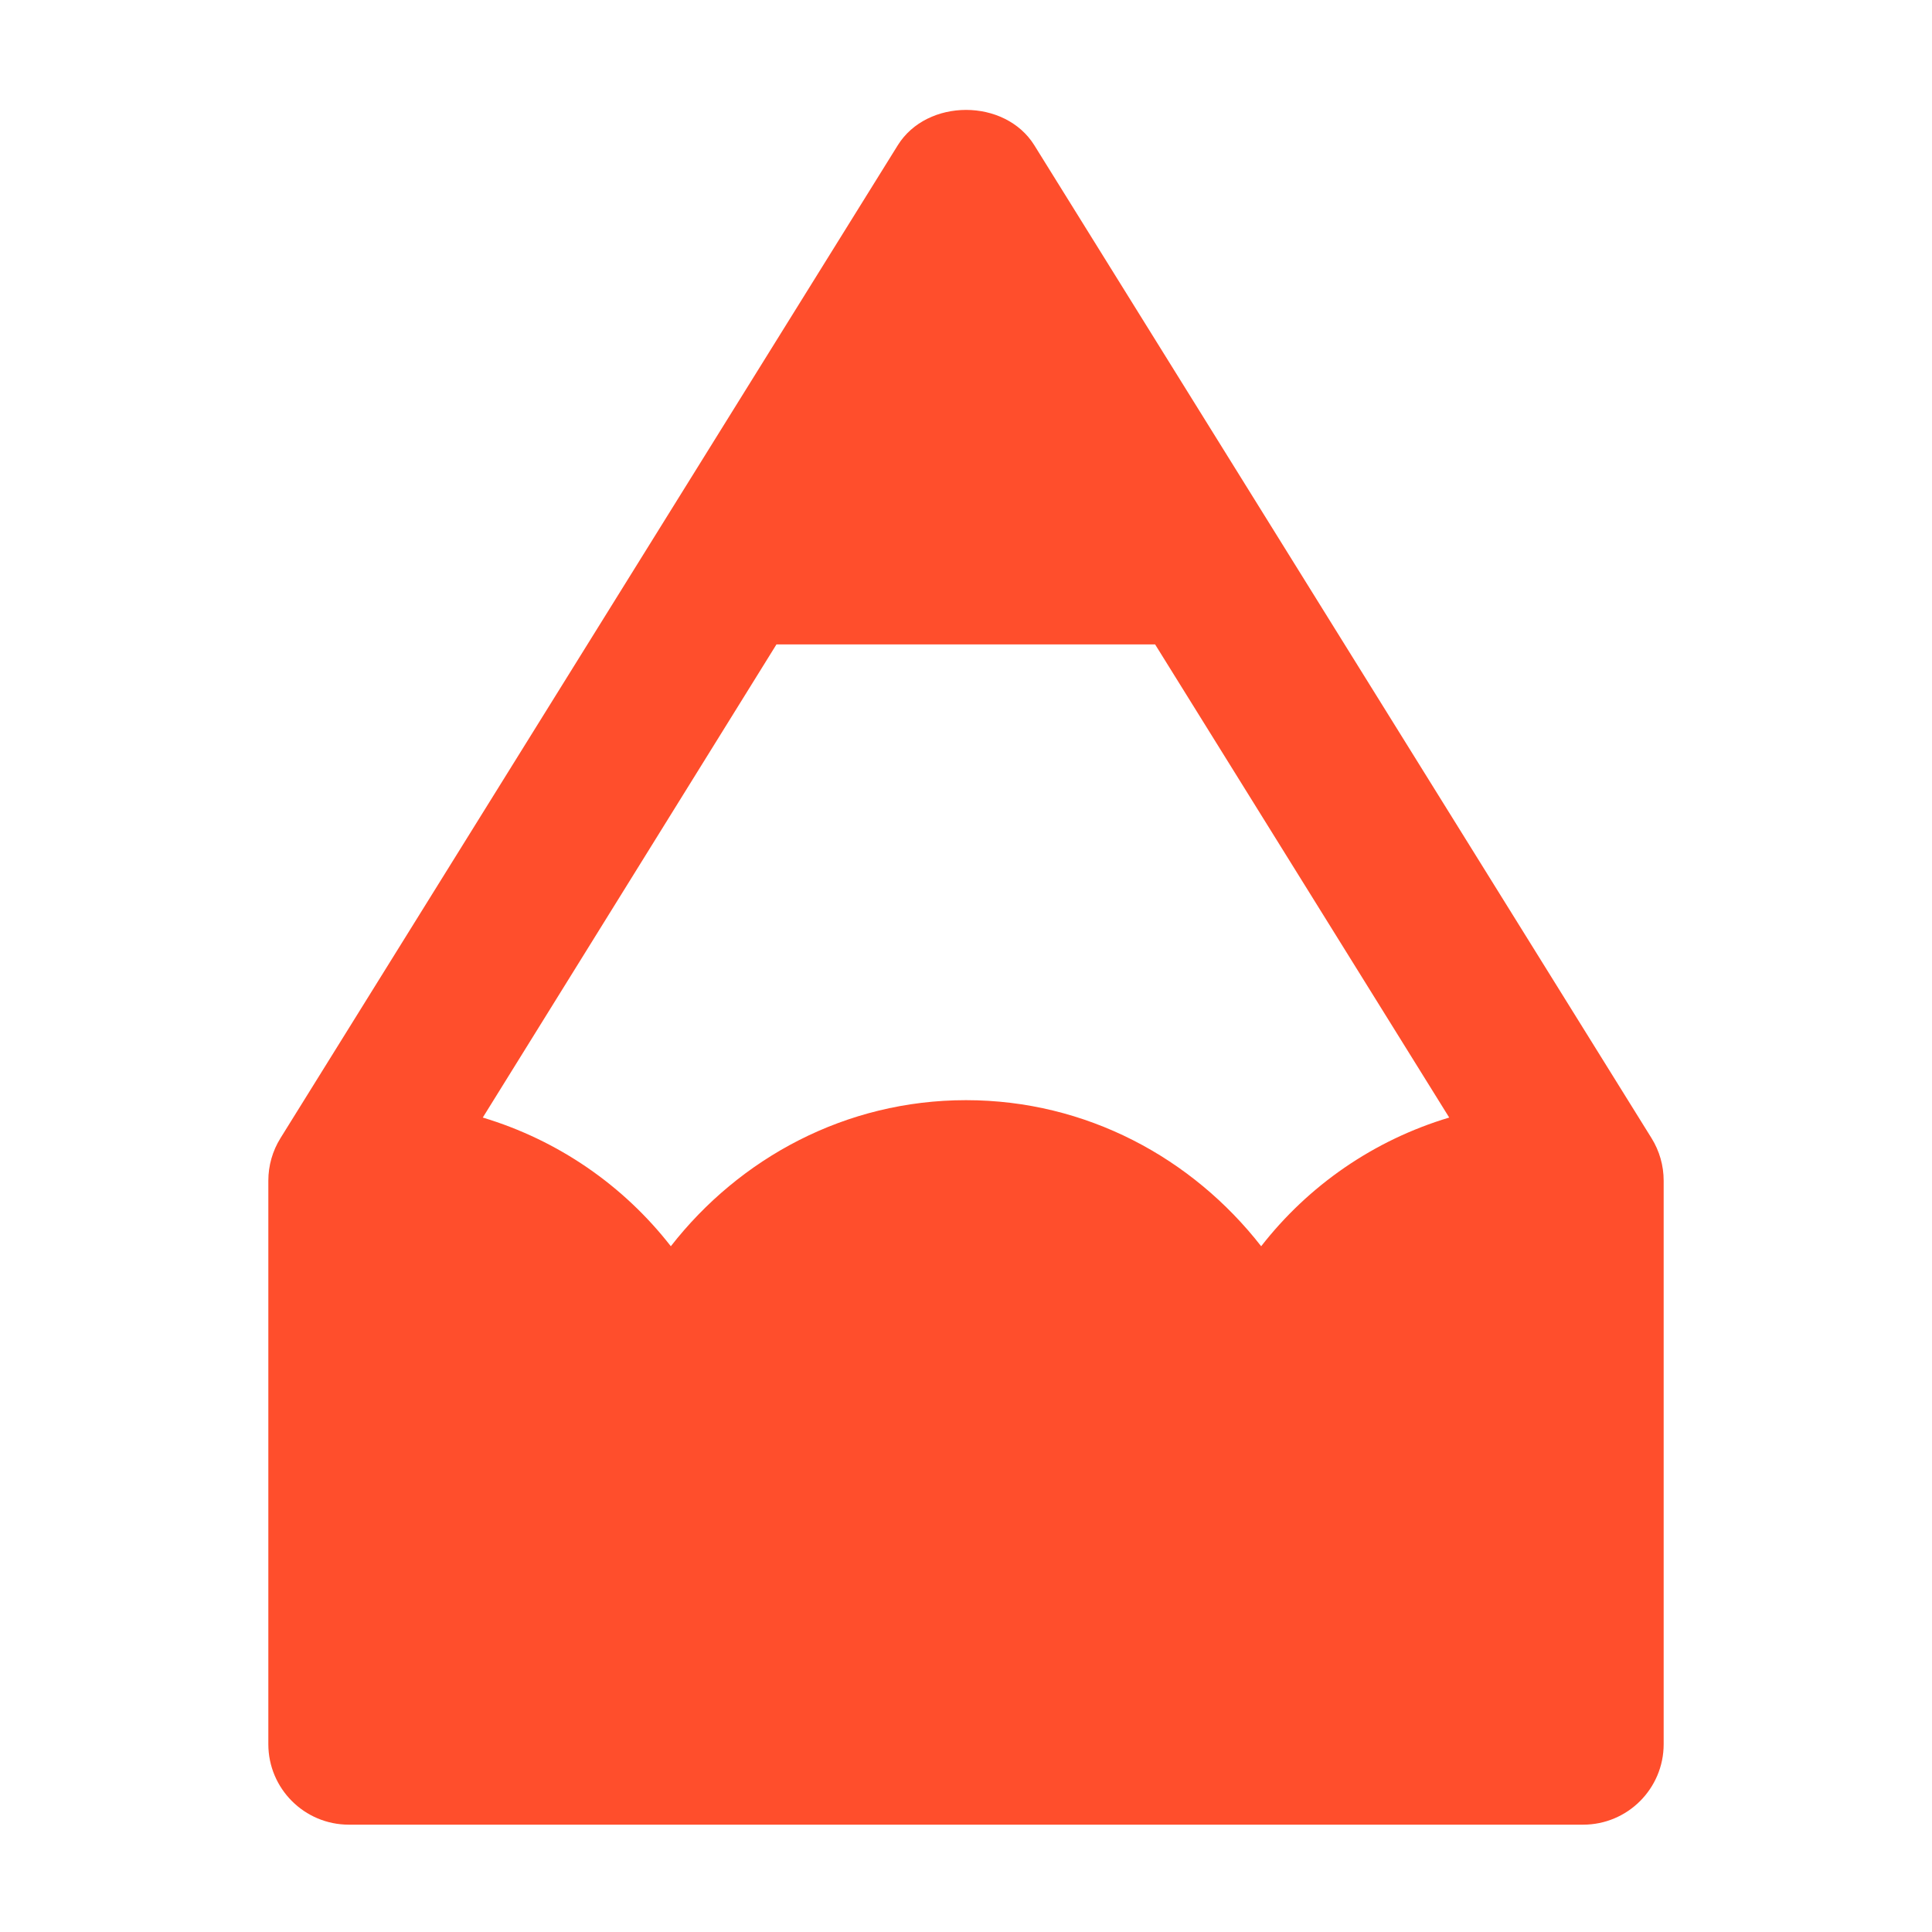 <svg width="18" height="18" viewBox="0 0 18 18" fill="none" xmlns="http://www.w3.org/2000/svg">
<path d="M15.387 10.604L9.637 1.354C9.364 0.914 8.637 0.914 8.364 1.354L2.613 10.604C2.539 10.723 2.5 10.86 2.5 11V16.25C2.5 16.664 2.836 17 3.25 17H14.75C15.164 17 15.5 16.664 15.5 16.25V11C15.5 10.86 15.461 10.723 15.387 10.604ZM11.75 11.611C11.109 10.789 10.121 10.25 9 10.25C7.879 10.25 6.891 10.789 6.25 11.611C5.809 11.045 5.202 10.624 4.498 10.412L7.234 6.004H10.762L13.502 10.412C12.798 10.623 12.191 11.045 11.75 11.611Z" fill="#FF4E2C"/>
</svg>
